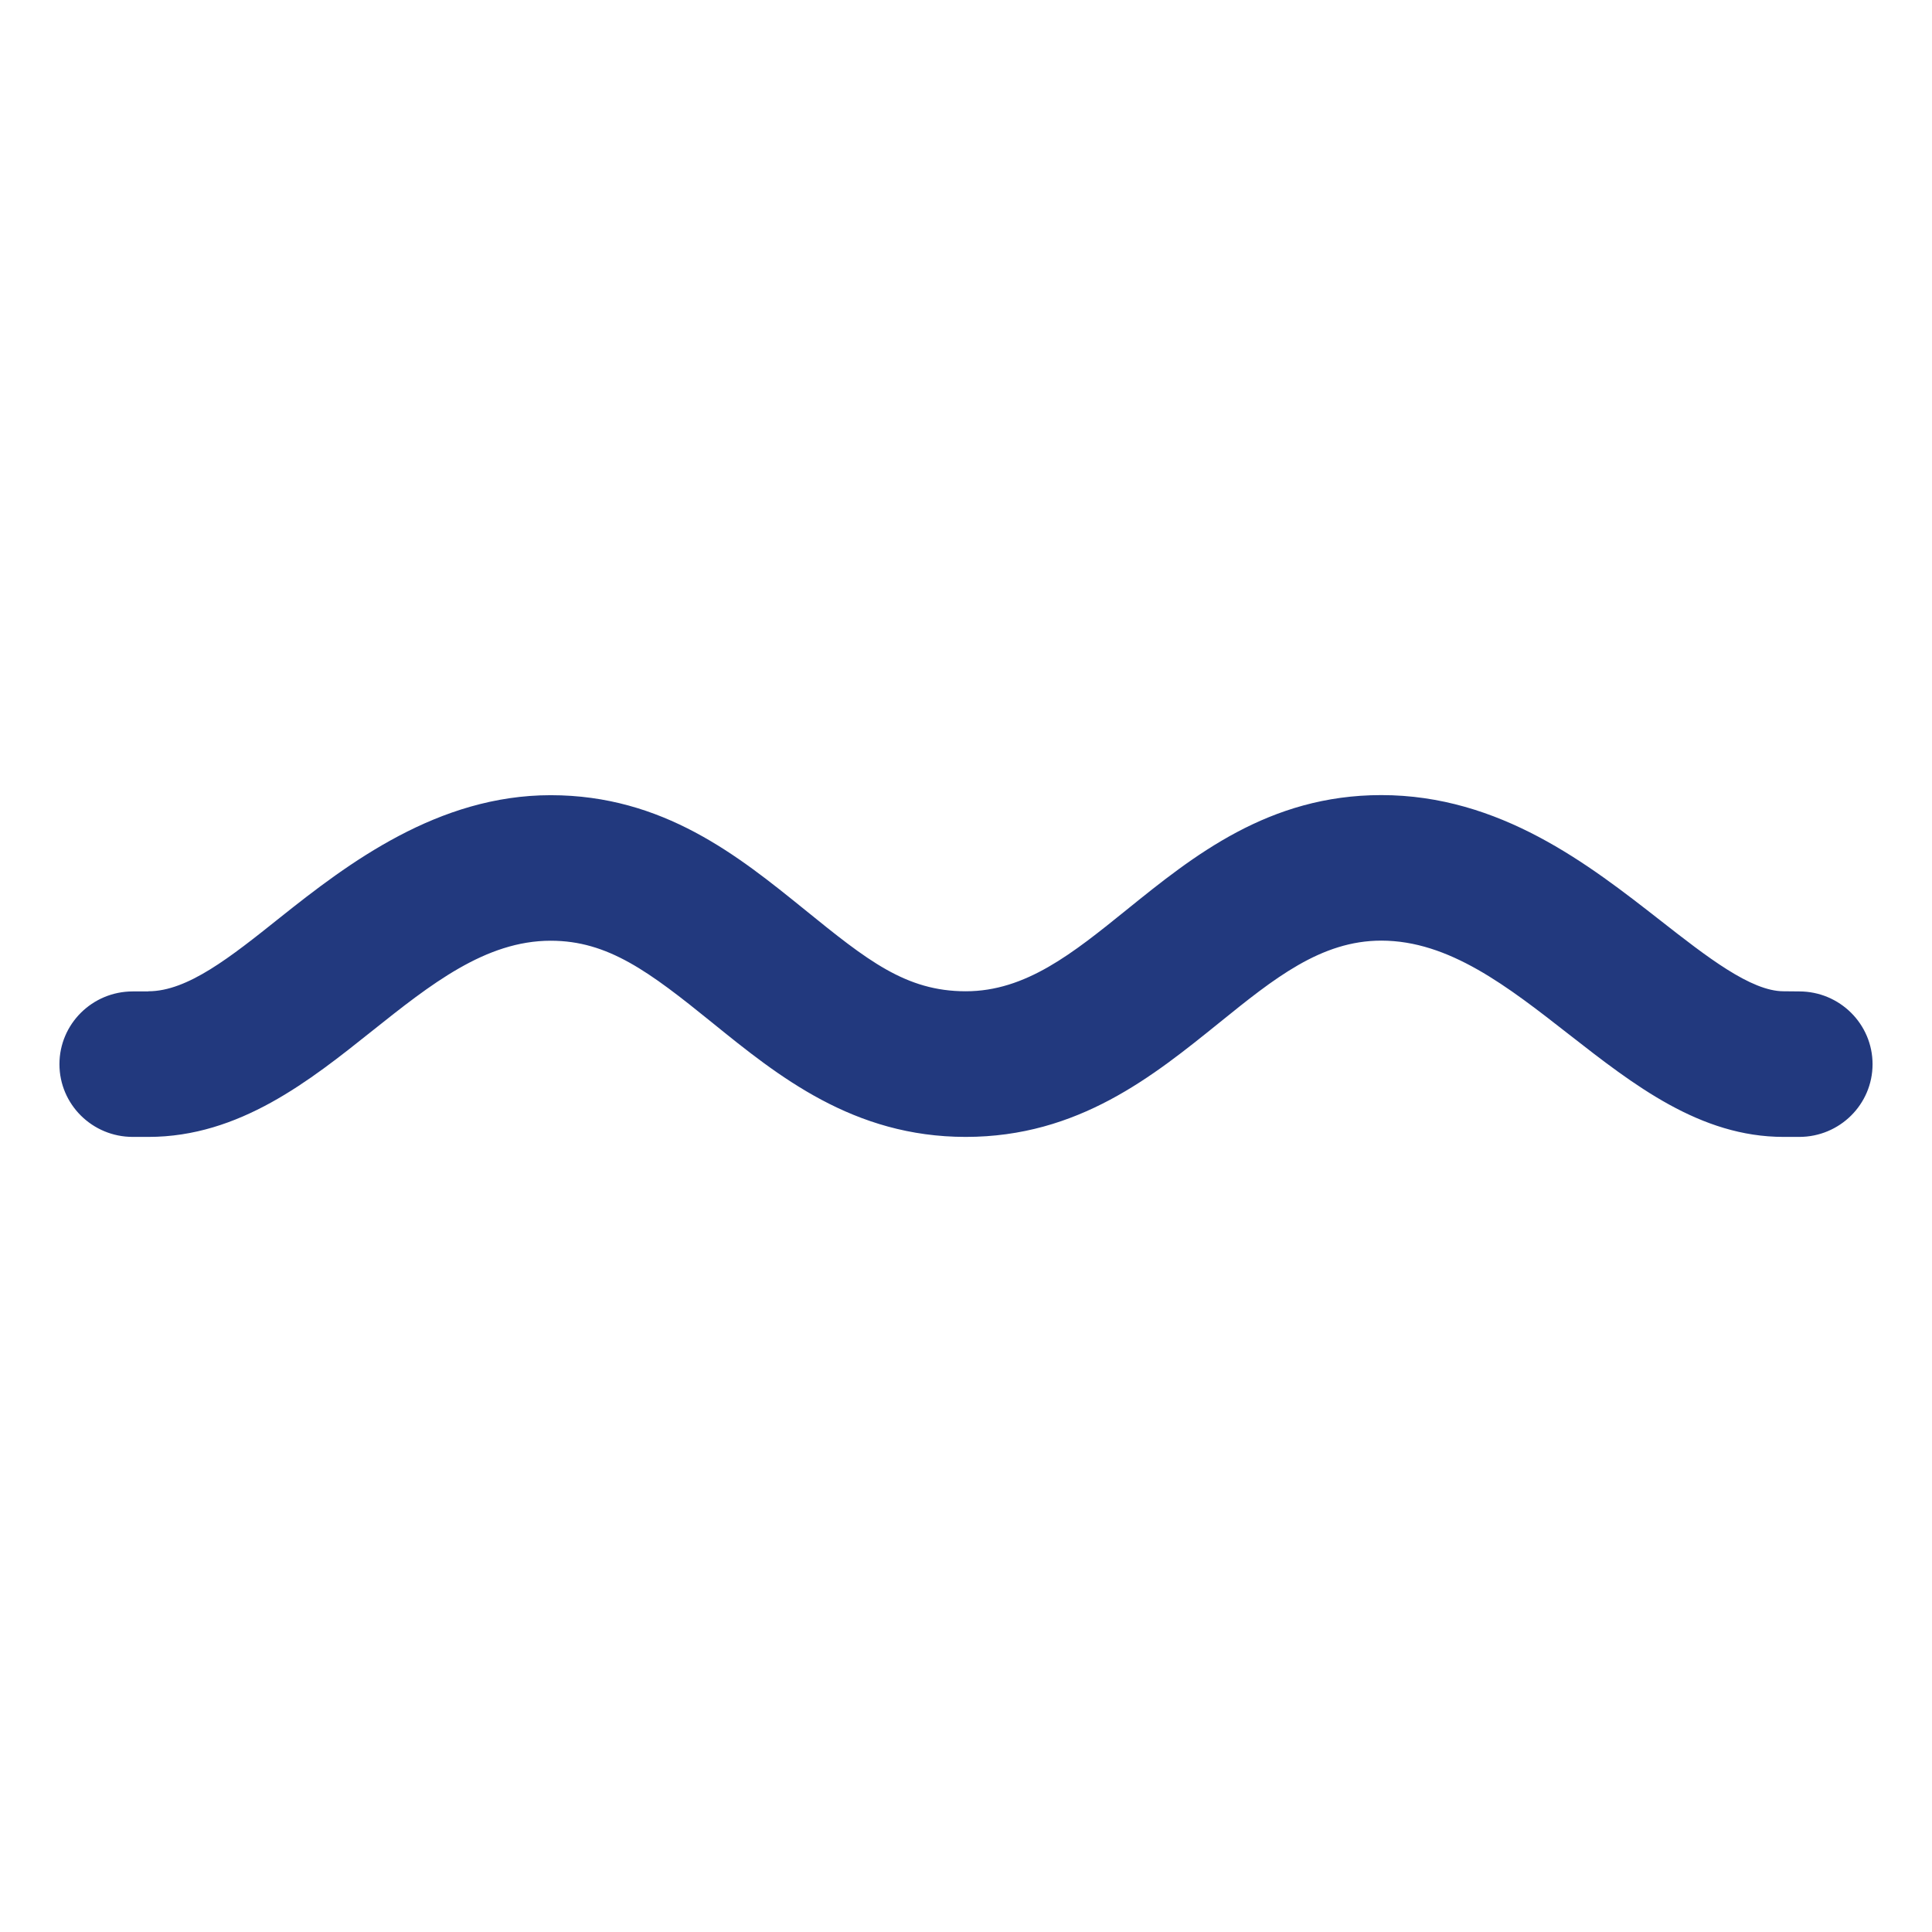 <?xml version="1.0" encoding="UTF-8"?>
<svg xmlns="http://www.w3.org/2000/svg" width="260" height="260" viewBox="0 0 260 260" fill="none">
  <rect width="260" height="260" fill="white"></rect>
  <path d="M242.132 133.421L240.025 133.401C235.635 133.401 229.701 128.767 223.435 123.864C213.819 116.348 201.857 107 185.886 107C170.73 107 160.59 115.19 151.633 122.423C144.34 128.316 138.033 133.401 129.966 133.401C121.899 133.401 116.706 129.232 108.293 122.416C99.369 115.196 89.263 107.013 74.107 107.013C58.952 107.013 46.895 116.139 37.686 123.481C31.012 128.815 25.242 133.401 19.975 133.401V133.421H17.868C12.418 133.421 8 137.806 8 143.214C8 148.622 12.418 153 17.868 153H19.975C32.222 153 41.709 145.416 50.083 138.735C57.919 132.499 65.32 126.599 74.114 126.599C81.828 126.599 87.374 130.768 95.794 137.584C104.704 144.804 114.817 153 129.966 153C145.115 153 155.187 144.817 164.124 137.604C171.444 131.69 177.771 126.585 185.886 126.585C195.006 126.585 202.87 132.734 211.195 139.247C219.847 145.996 228.784 153 240.025 153H242.132C247.582 153 252 148.616 252 143.214C252 137.813 247.582 133.421 242.132 133.421Z" fill="#22397E"></path>
</svg>
